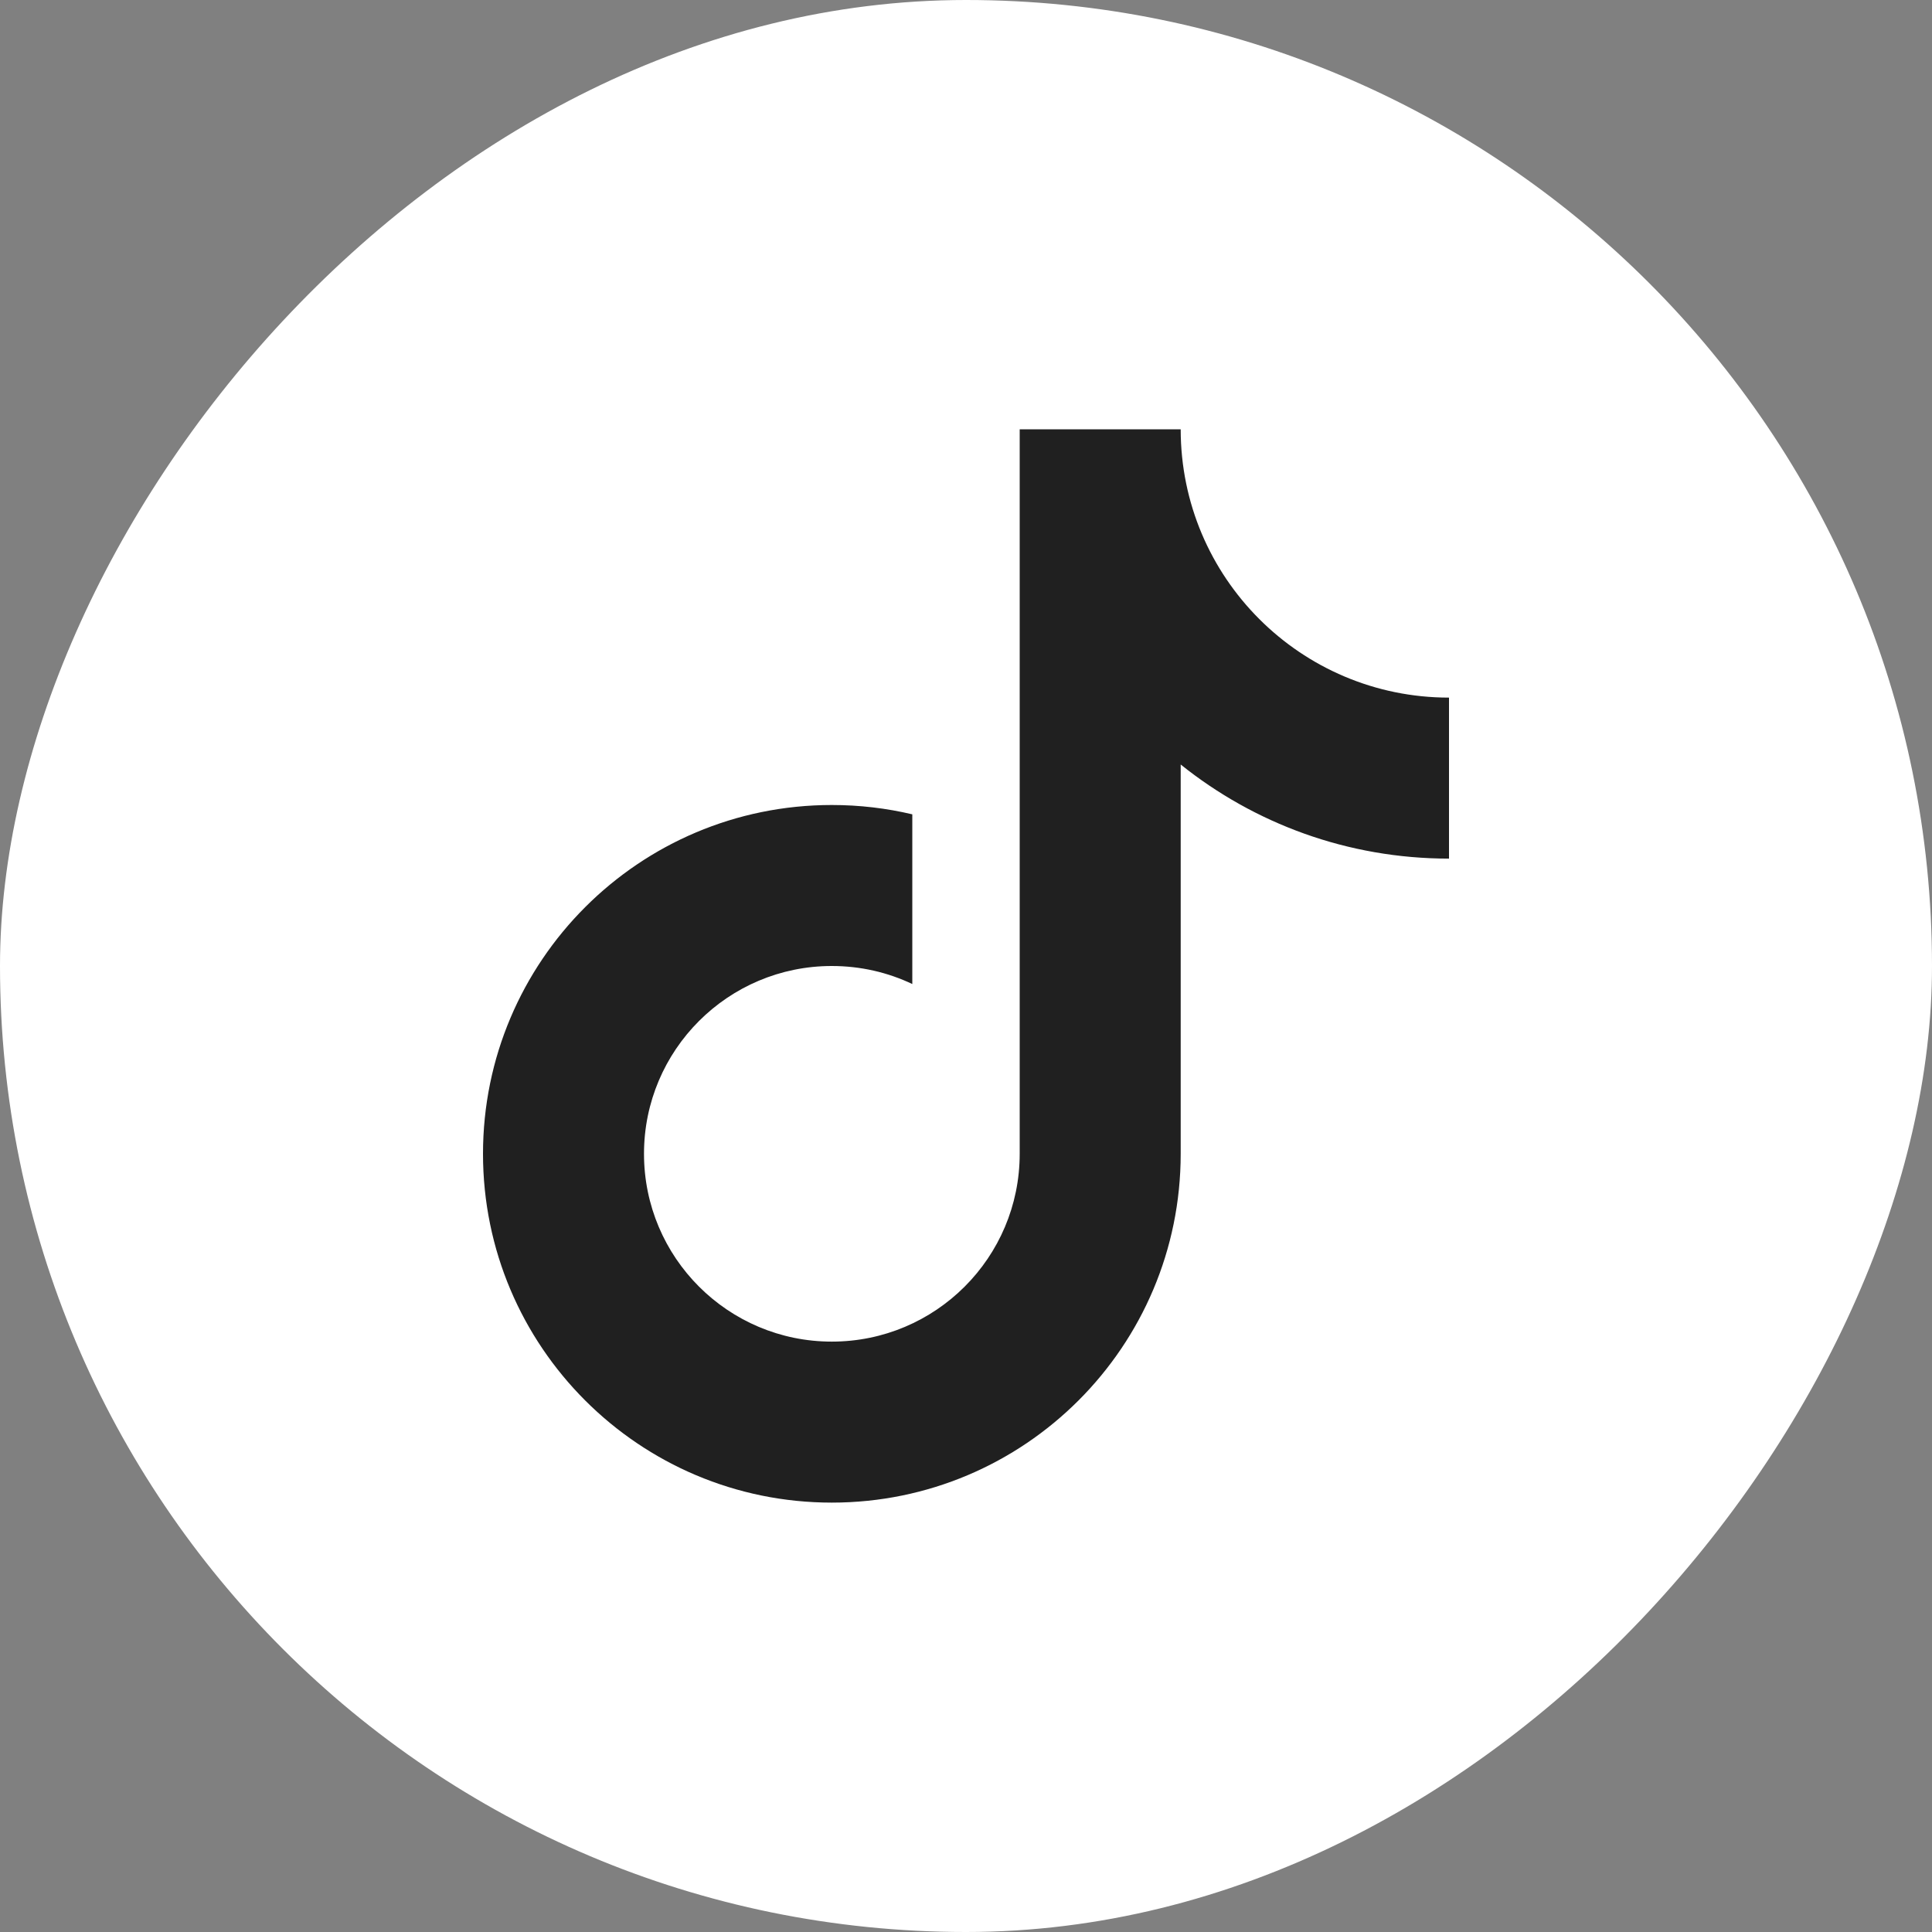 <svg width="24" height="24" viewBox="0 0 24 24" fill="none" xmlns="http://www.w3.org/2000/svg">
<rect x="0" y="0" width="24" height="24" fill="#808080" stroke="none"/>
<rect width="24" height="24" rx="12" transform="matrix(-1 0 0 1 24 0)" fill="white"/>
<path d="M14.667 9.497V14.333C14.667 16.726 12.727 18.666 10.333 18.666C7.94 18.666 6 16.726 6 14.333C6 11.94 7.94 10 10.333 10C10.678 10 11.012 10.04 11.333 10.116V12.224C11.03 12.08 10.691 12 10.333 12C9.045 12 8 13.044 8 14.333C8 15.622 9.045 16.666 10.333 16.666C11.622 16.666 12.667 15.622 12.667 14.333V5.333H14.667C14.667 7.174 16.159 8.666 18 8.666V10.666C16.739 10.666 15.58 10.229 14.667 9.497Z" fill="#202020"/>
</svg>
